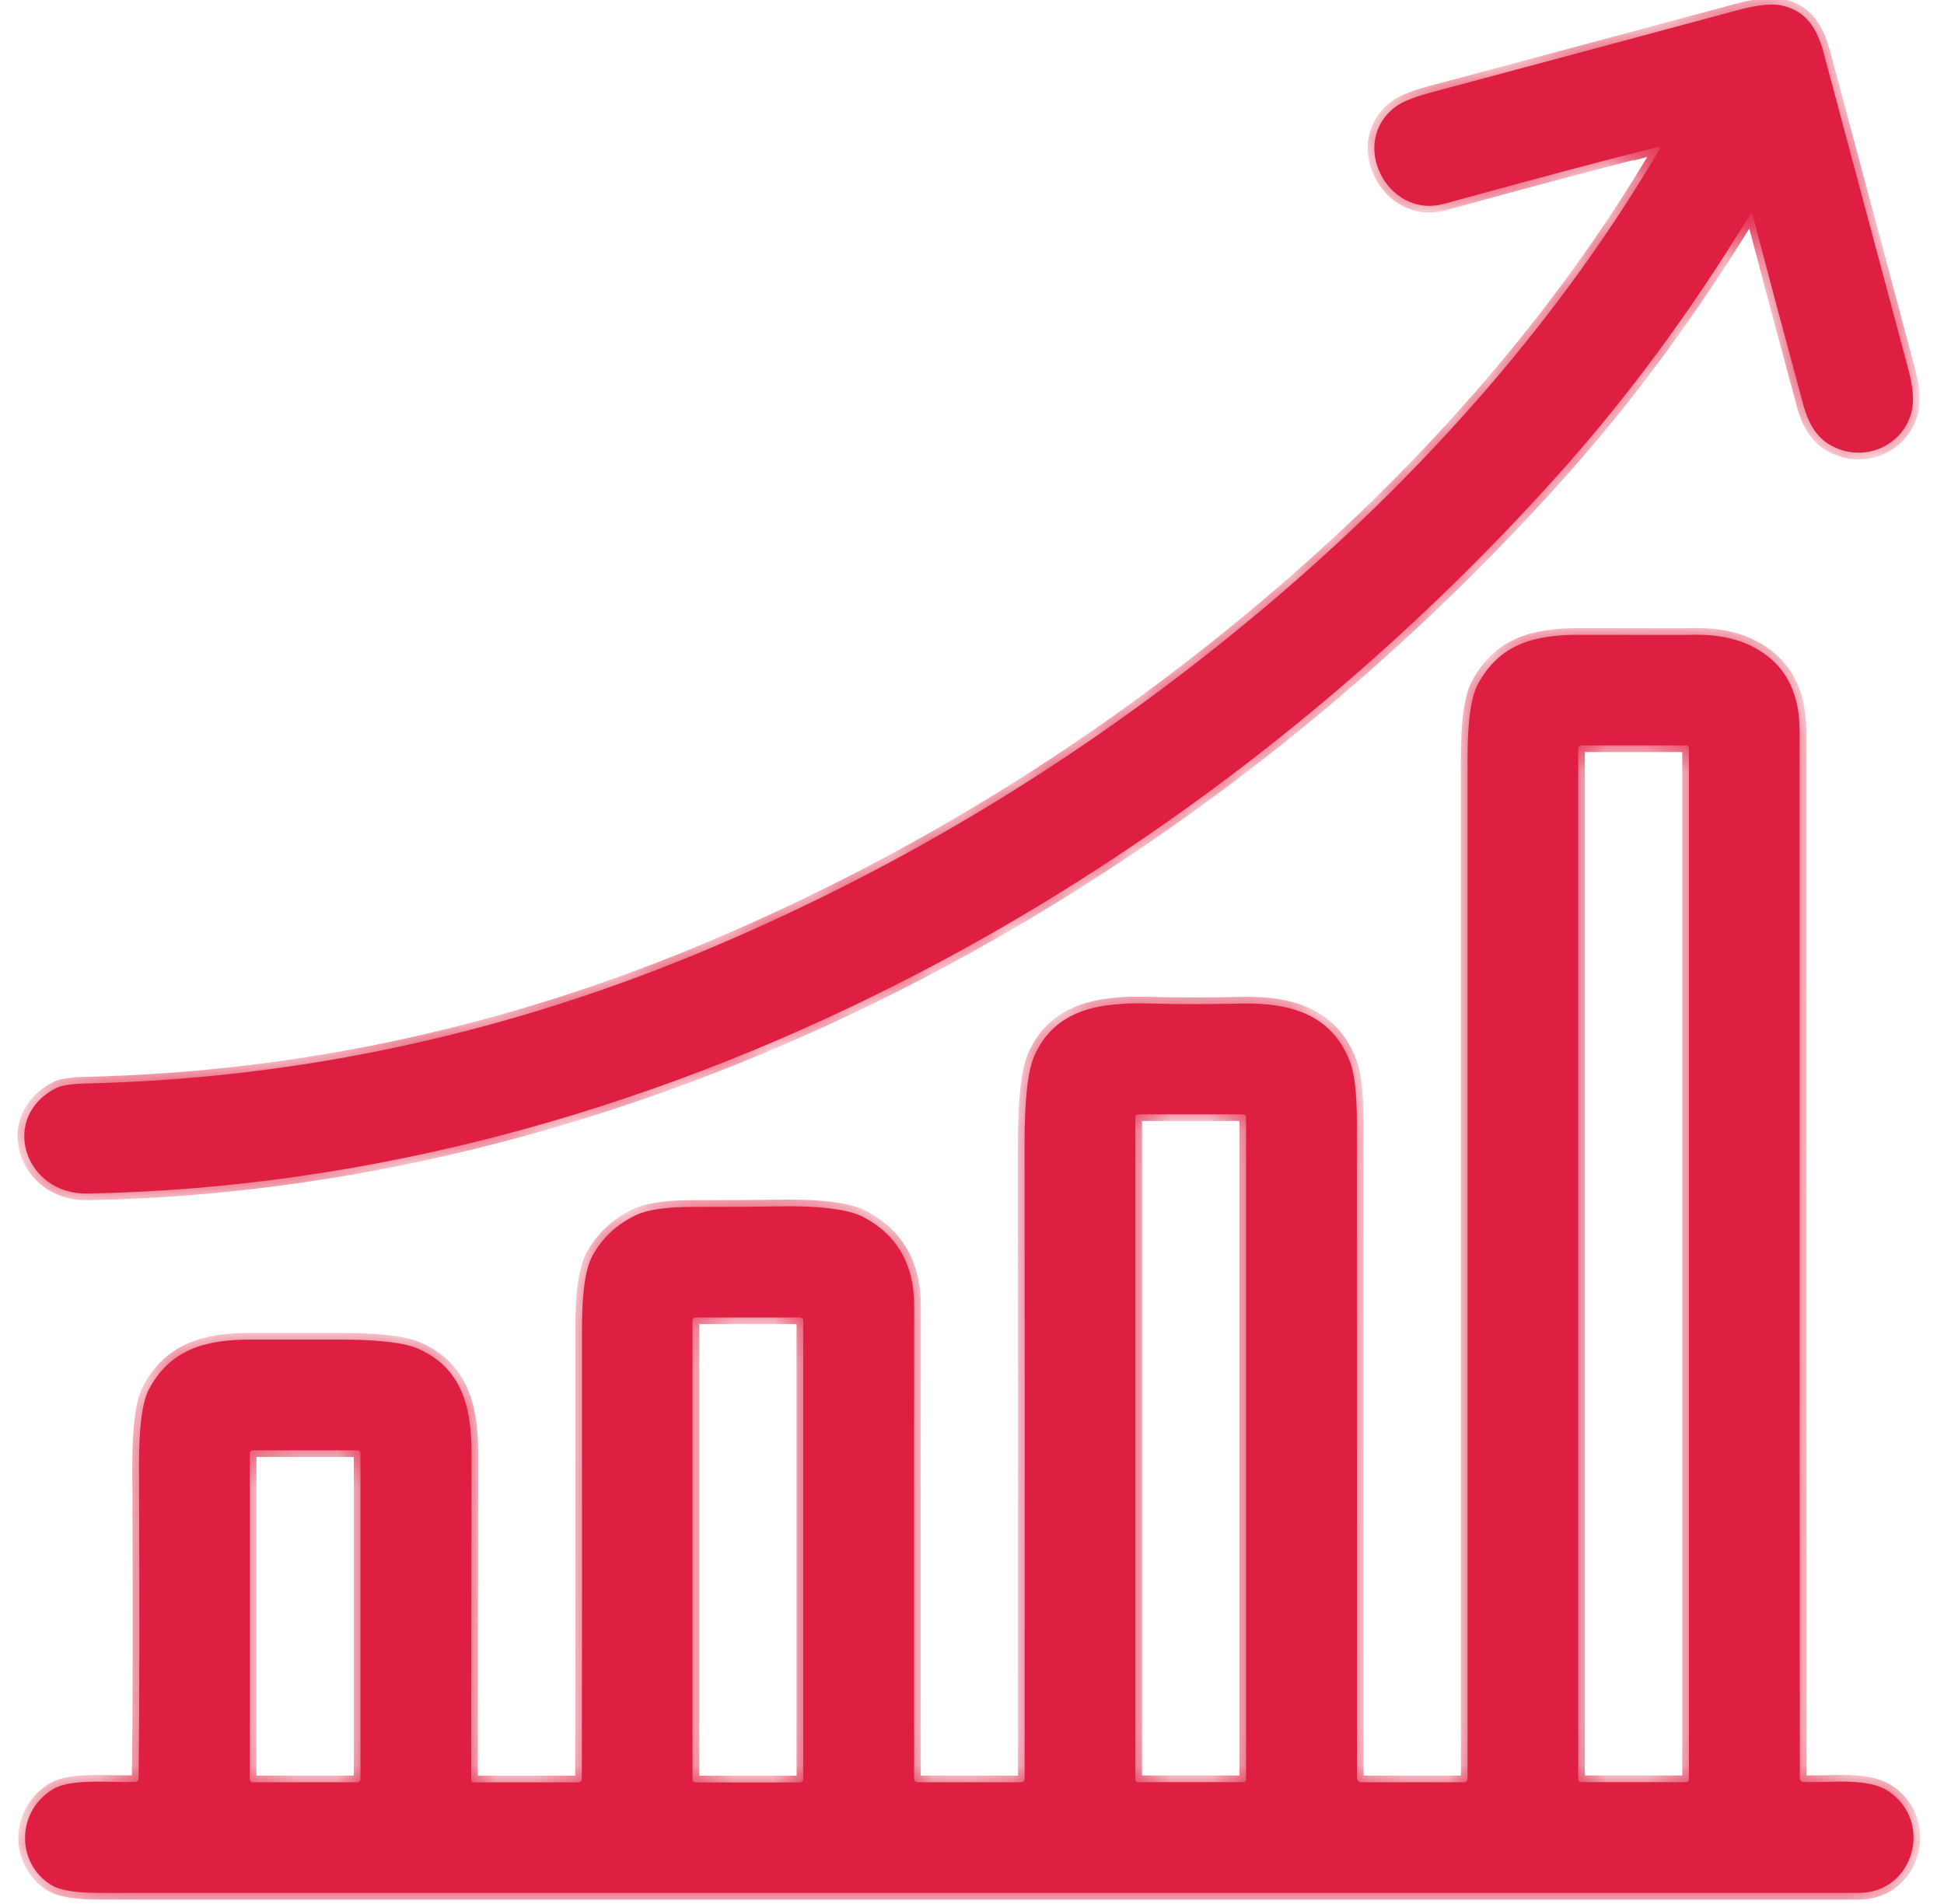 <svg xmlns="http://www.w3.org/2000/svg" width="49" height="48" viewBox="0 0 49 48" fill="none"><mask id="path-1-inside-1_2011_63" fill="white"><path d="M41.757 3.717C40.684 3.977 38.895 4.453 36.396 5.139C34.967 5.532 33.958 3.559 35.205 2.671C35.37 2.555 35.66 2.441 36.074 2.33C38.643 1.643 41.213 0.952 43.781 0.261C44.291 0.123 44.669 0.083 44.916 0.14C45.541 0.282 45.803 0.721 45.971 1.349C46.68 4.001 47.388 6.651 48.099 9.303C48.22 9.753 48.248 10.107 48.186 10.368C47.996 11.159 47.167 11.592 46.409 11.342C45.857 11.162 45.601 10.759 45.447 10.181C44.953 8.359 44.532 6.78 44.181 5.443C44.164 5.375 44.135 5.37 44.096 5.432C42.63 7.837 41.032 10.007 39.298 11.943C29.952 22.386 16.415 29.82 2.209 30.09C0.606 30.12 -0.025 28.152 1.424 27.426C1.555 27.361 1.805 27.324 2.175 27.315C7.596 27.189 12.865 26.042 17.977 23.872C23.175 21.667 27.958 18.686 32.327 14.928C36.001 11.767 39.328 8.016 41.811 3.794C41.853 3.724 41.834 3.698 41.755 3.719L41.757 3.717Z"></path><path d="M3.493 44.827C3.515 43.091 3.519 40.491 3.503 37.026C3.498 36.01 3.582 35.342 3.755 35.021C4.284 34.037 5.141 33.766 6.337 33.771C7.262 33.771 7.969 33.771 8.458 33.771C9.481 33.768 10.169 33.842 10.525 33.995C11.598 34.458 11.884 35.407 11.884 36.591C11.884 36.655 11.882 39.416 11.877 44.874C11.877 44.908 11.904 44.933 11.936 44.933H14.565C14.632 44.933 14.665 44.9 14.665 44.832C14.672 42.217 14.672 38.439 14.669 33.498C14.669 32.599 14.754 31.991 14.927 31.67C15.178 31.208 15.547 30.862 16.034 30.632C16.323 30.496 16.795 30.427 17.45 30.426C18.538 30.426 19.225 30.421 19.514 30.414C20.634 30.389 21.387 30.481 21.774 30.688C22.623 31.141 23.046 31.889 23.043 32.933C23.039 35.169 23.038 39.132 23.041 44.827C23.041 44.896 23.076 44.931 23.145 44.931H25.726C25.794 44.931 25.827 44.898 25.827 44.831C25.831 37.627 25.831 32.303 25.825 28.857C25.824 27.74 25.904 26.996 26.069 26.623C26.598 25.424 27.752 25.258 29.038 25.3C29.604 25.32 30.362 25.32 31.309 25.3C32.563 25.273 33.591 25.601 34.035 26.786C34.146 27.085 34.201 27.596 34.201 28.318C34.201 37.078 34.201 42.574 34.203 44.804C34.203 44.889 34.245 44.931 34.33 44.931H36.892C36.957 44.931 36.991 44.898 36.991 44.831V19.091C36.991 18.182 37.078 17.568 37.251 17.247C37.792 16.251 38.636 16.001 39.819 16.004C41.592 16.007 42.489 16.009 42.511 16.007C43.154 15.977 43.694 16.066 44.129 16.278C44.951 16.679 45.361 17.395 45.361 18.427C45.359 30.083 45.361 38.882 45.366 44.821C45.366 44.889 45.4 44.923 45.469 44.925C46.172 44.947 47.073 44.807 47.598 45.157C48.744 45.919 48.242 47.721 46.851 47.721H2.507C1.921 47.721 1.52 47.657 1.303 47.528C0.383 46.975 0.411 45.622 1.372 45.086C1.829 44.831 2.882 44.945 3.401 44.923C3.463 44.921 3.495 44.888 3.495 44.826L3.493 44.827ZM42.57 18.863C42.57 18.824 42.538 18.792 42.499 18.792H39.851C39.812 18.792 39.78 18.824 39.78 18.863V44.858C39.78 44.896 39.812 44.928 39.851 44.928H42.499C42.538 44.928 42.57 44.896 42.57 44.858V18.863ZM31.408 28.163C31.408 28.125 31.376 28.093 31.337 28.093H28.689C28.65 28.093 28.618 28.125 28.618 28.163V44.858C28.618 44.896 28.65 44.928 28.689 44.928H31.337C31.376 44.928 31.408 44.896 31.408 44.858V28.163ZM20.246 33.294C20.246 33.251 20.211 33.214 20.166 33.214H17.535C17.492 33.214 17.455 33.249 17.455 33.294V44.854C17.455 44.898 17.49 44.935 17.535 44.935H20.166C20.209 44.935 20.246 44.9 20.246 44.854V33.294ZM9.086 36.638C9.086 36.596 9.052 36.563 9.01 36.563H6.372C6.33 36.563 6.296 36.596 6.296 36.638V44.856C6.296 44.898 6.33 44.931 6.372 44.931H9.01C9.052 44.931 9.086 44.898 9.086 44.856V36.638Z"></path></mask><path d="M41.757 3.717C40.684 3.977 38.895 4.453 36.396 5.139C34.967 5.532 33.958 3.559 35.205 2.671C35.37 2.555 35.66 2.441 36.074 2.33C38.643 1.643 41.213 0.952 43.781 0.261C44.291 0.123 44.669 0.083 44.916 0.14C45.541 0.282 45.803 0.721 45.971 1.349C46.68 4.001 47.388 6.651 48.099 9.303C48.22 9.753 48.248 10.107 48.186 10.368C47.996 11.159 47.167 11.592 46.409 11.342C45.857 11.162 45.601 10.759 45.447 10.181C44.953 8.359 44.532 6.78 44.181 5.443C44.164 5.375 44.135 5.37 44.096 5.432C42.63 7.837 41.032 10.007 39.298 11.943C29.952 22.386 16.415 29.82 2.209 30.09C0.606 30.12 -0.025 28.152 1.424 27.426C1.555 27.361 1.805 27.324 2.175 27.315C7.596 27.189 12.865 26.042 17.977 23.872C23.175 21.667 27.958 18.686 32.327 14.928C36.001 11.767 39.328 8.016 41.811 3.794C41.853 3.724 41.834 3.698 41.755 3.719L41.757 3.717Z" fill="#DF1F41"></path><path d="M3.493 44.827C3.515 43.091 3.519 40.491 3.503 37.026C3.498 36.01 3.582 35.342 3.755 35.021C4.284 34.037 5.141 33.766 6.337 33.771C7.262 33.771 7.969 33.771 8.458 33.771C9.481 33.768 10.169 33.842 10.525 33.995C11.598 34.458 11.884 35.407 11.884 36.591C11.884 36.655 11.882 39.416 11.877 44.874C11.877 44.908 11.904 44.933 11.936 44.933H14.565C14.632 44.933 14.665 44.9 14.665 44.832C14.672 42.217 14.672 38.439 14.669 33.498C14.669 32.599 14.754 31.991 14.927 31.67C15.178 31.208 15.547 30.862 16.034 30.632C16.323 30.496 16.795 30.427 17.45 30.426C18.538 30.426 19.225 30.421 19.514 30.414C20.634 30.389 21.387 30.481 21.774 30.688C22.623 31.141 23.046 31.889 23.043 32.933C23.039 35.169 23.038 39.132 23.041 44.827C23.041 44.896 23.076 44.931 23.145 44.931H25.726C25.794 44.931 25.827 44.898 25.827 44.831C25.831 37.627 25.831 32.303 25.825 28.857C25.824 27.74 25.904 26.996 26.069 26.623C26.598 25.424 27.752 25.258 29.038 25.3C29.604 25.32 30.362 25.32 31.309 25.3C32.563 25.273 33.591 25.601 34.035 26.786C34.146 27.085 34.201 27.596 34.201 28.318C34.201 37.078 34.201 42.574 34.203 44.804C34.203 44.889 34.245 44.931 34.33 44.931H36.892C36.957 44.931 36.991 44.898 36.991 44.831V19.091C36.991 18.182 37.078 17.568 37.251 17.247C37.792 16.251 38.636 16.001 39.819 16.004C41.592 16.007 42.489 16.009 42.511 16.007C43.154 15.977 43.694 16.066 44.129 16.278C44.951 16.679 45.361 17.395 45.361 18.427C45.359 30.083 45.361 38.882 45.366 44.821C45.366 44.889 45.4 44.923 45.469 44.925C46.172 44.947 47.073 44.807 47.598 45.157C48.744 45.919 48.242 47.721 46.851 47.721H2.507C1.921 47.721 1.52 47.657 1.303 47.528C0.383 46.975 0.411 45.622 1.372 45.086C1.829 44.831 2.882 44.945 3.401 44.923C3.463 44.921 3.495 44.888 3.495 44.826L3.493 44.827ZM42.57 18.863C42.57 18.824 42.538 18.792 42.499 18.792H39.851C39.812 18.792 39.78 18.824 39.78 18.863V44.858C39.78 44.896 39.812 44.928 39.851 44.928H42.499C42.538 44.928 42.57 44.896 42.57 44.858V18.863ZM31.408 28.163C31.408 28.125 31.376 28.093 31.337 28.093H28.689C28.65 28.093 28.618 28.125 28.618 28.163V44.858C28.618 44.896 28.65 44.928 28.689 44.928H31.337C31.376 44.928 31.408 44.896 31.408 44.858V28.163ZM20.246 33.294C20.246 33.251 20.211 33.214 20.166 33.214H17.535C17.492 33.214 17.455 33.249 17.455 33.294V44.854C17.455 44.898 17.49 44.935 17.535 44.935H20.166C20.209 44.935 20.246 44.9 20.246 44.854V33.294ZM9.086 36.638C9.086 36.596 9.052 36.563 9.01 36.563H6.372C6.33 36.563 6.296 36.596 6.296 36.638V44.856C6.296 44.898 6.33 44.931 6.372 44.931H9.01C9.052 44.931 9.086 44.898 9.086 44.856V36.638Z" fill="#DF1F41"></path><path d="M41.757 3.717C40.684 3.977 38.895 4.453 36.396 5.139C34.967 5.532 33.958 3.559 35.205 2.671C35.37 2.555 35.66 2.441 36.074 2.33C38.643 1.643 41.213 0.952 43.781 0.261C44.291 0.123 44.669 0.083 44.916 0.14C45.541 0.282 45.803 0.721 45.971 1.349C46.68 4.001 47.388 6.651 48.099 9.303C48.22 9.753 48.248 10.107 48.186 10.368C47.996 11.159 47.167 11.592 46.409 11.342C45.857 11.162 45.601 10.759 45.447 10.181C44.953 8.359 44.532 6.78 44.181 5.443C44.164 5.375 44.135 5.37 44.096 5.432C42.63 7.837 41.032 10.007 39.298 11.943C29.952 22.386 16.415 29.82 2.209 30.09C0.606 30.12 -0.025 28.152 1.424 27.426C1.555 27.361 1.805 27.324 2.175 27.315C7.596 27.189 12.865 26.042 17.977 23.872C23.175 21.667 27.958 18.686 32.327 14.928C36.001 11.767 39.328 8.016 41.811 3.794C41.853 3.724 41.834 3.698 41.755 3.719L41.757 3.717Z" stroke="#DF1F41" stroke-width="0.336" mask="url(#path-1-inside-1_2011_63)"></path><path d="M3.493 44.827C3.515 43.091 3.519 40.491 3.503 37.026C3.498 36.01 3.582 35.342 3.755 35.021C4.284 34.037 5.141 33.766 6.337 33.771C7.262 33.771 7.969 33.771 8.458 33.771C9.481 33.768 10.169 33.842 10.525 33.995C11.598 34.458 11.884 35.407 11.884 36.591C11.884 36.655 11.882 39.416 11.877 44.874C11.877 44.908 11.904 44.933 11.936 44.933H14.565C14.632 44.933 14.665 44.9 14.665 44.832C14.672 42.217 14.672 38.439 14.669 33.498C14.669 32.599 14.754 31.991 14.927 31.67C15.178 31.208 15.547 30.862 16.034 30.632C16.323 30.496 16.795 30.427 17.45 30.426C18.538 30.426 19.225 30.421 19.514 30.414C20.634 30.389 21.387 30.481 21.774 30.688C22.623 31.141 23.046 31.889 23.043 32.933C23.039 35.169 23.038 39.132 23.041 44.827C23.041 44.896 23.076 44.931 23.145 44.931H25.726C25.794 44.931 25.827 44.898 25.827 44.831C25.831 37.627 25.831 32.303 25.825 28.857C25.824 27.74 25.904 26.996 26.069 26.623C26.598 25.424 27.752 25.258 29.038 25.3C29.604 25.32 30.362 25.32 31.309 25.3C32.563 25.273 33.591 25.601 34.035 26.786C34.146 27.085 34.201 27.596 34.201 28.318C34.201 37.078 34.201 42.574 34.203 44.804C34.203 44.889 34.245 44.931 34.33 44.931H36.892C36.957 44.931 36.991 44.898 36.991 44.831V19.091C36.991 18.182 37.078 17.568 37.251 17.247C37.792 16.251 38.636 16.001 39.819 16.004C41.592 16.007 42.489 16.009 42.511 16.007C43.154 15.977 43.694 16.066 44.129 16.278C44.951 16.679 45.361 17.395 45.361 18.427C45.359 30.083 45.361 38.882 45.366 44.821C45.366 44.889 45.4 44.923 45.469 44.925C46.172 44.947 47.073 44.807 47.598 45.157C48.744 45.919 48.242 47.721 46.851 47.721H2.507C1.921 47.721 1.52 47.657 1.303 47.528C0.383 46.975 0.411 45.622 1.372 45.086C1.829 44.831 2.882 44.945 3.401 44.923C3.463 44.921 3.495 44.888 3.495 44.826L3.493 44.827ZM42.57 18.863C42.57 18.824 42.538 18.792 42.499 18.792H39.851C39.812 18.792 39.78 18.824 39.78 18.863V44.858C39.78 44.896 39.812 44.928 39.851 44.928H42.499C42.538 44.928 42.57 44.896 42.57 44.858V18.863ZM31.408 28.163C31.408 28.125 31.376 28.093 31.337 28.093H28.689C28.65 28.093 28.618 28.125 28.618 28.163V44.858C28.618 44.896 28.65 44.928 28.689 44.928H31.337C31.376 44.928 31.408 44.896 31.408 44.858V28.163ZM20.246 33.294C20.246 33.251 20.211 33.214 20.166 33.214H17.535C17.492 33.214 17.455 33.249 17.455 33.294V44.854C17.455 44.898 17.49 44.935 17.535 44.935H20.166C20.209 44.935 20.246 44.9 20.246 44.854V33.294ZM9.086 36.638C9.086 36.596 9.052 36.563 9.01 36.563H6.372C6.33 36.563 6.296 36.596 6.296 36.638V44.856C6.296 44.898 6.33 44.931 6.372 44.931H9.01C9.052 44.931 9.086 44.898 9.086 44.856V36.638Z" stroke="#DF1F41" stroke-width="0.336" mask="url(#path-1-inside-1_2011_63)"></path></svg>